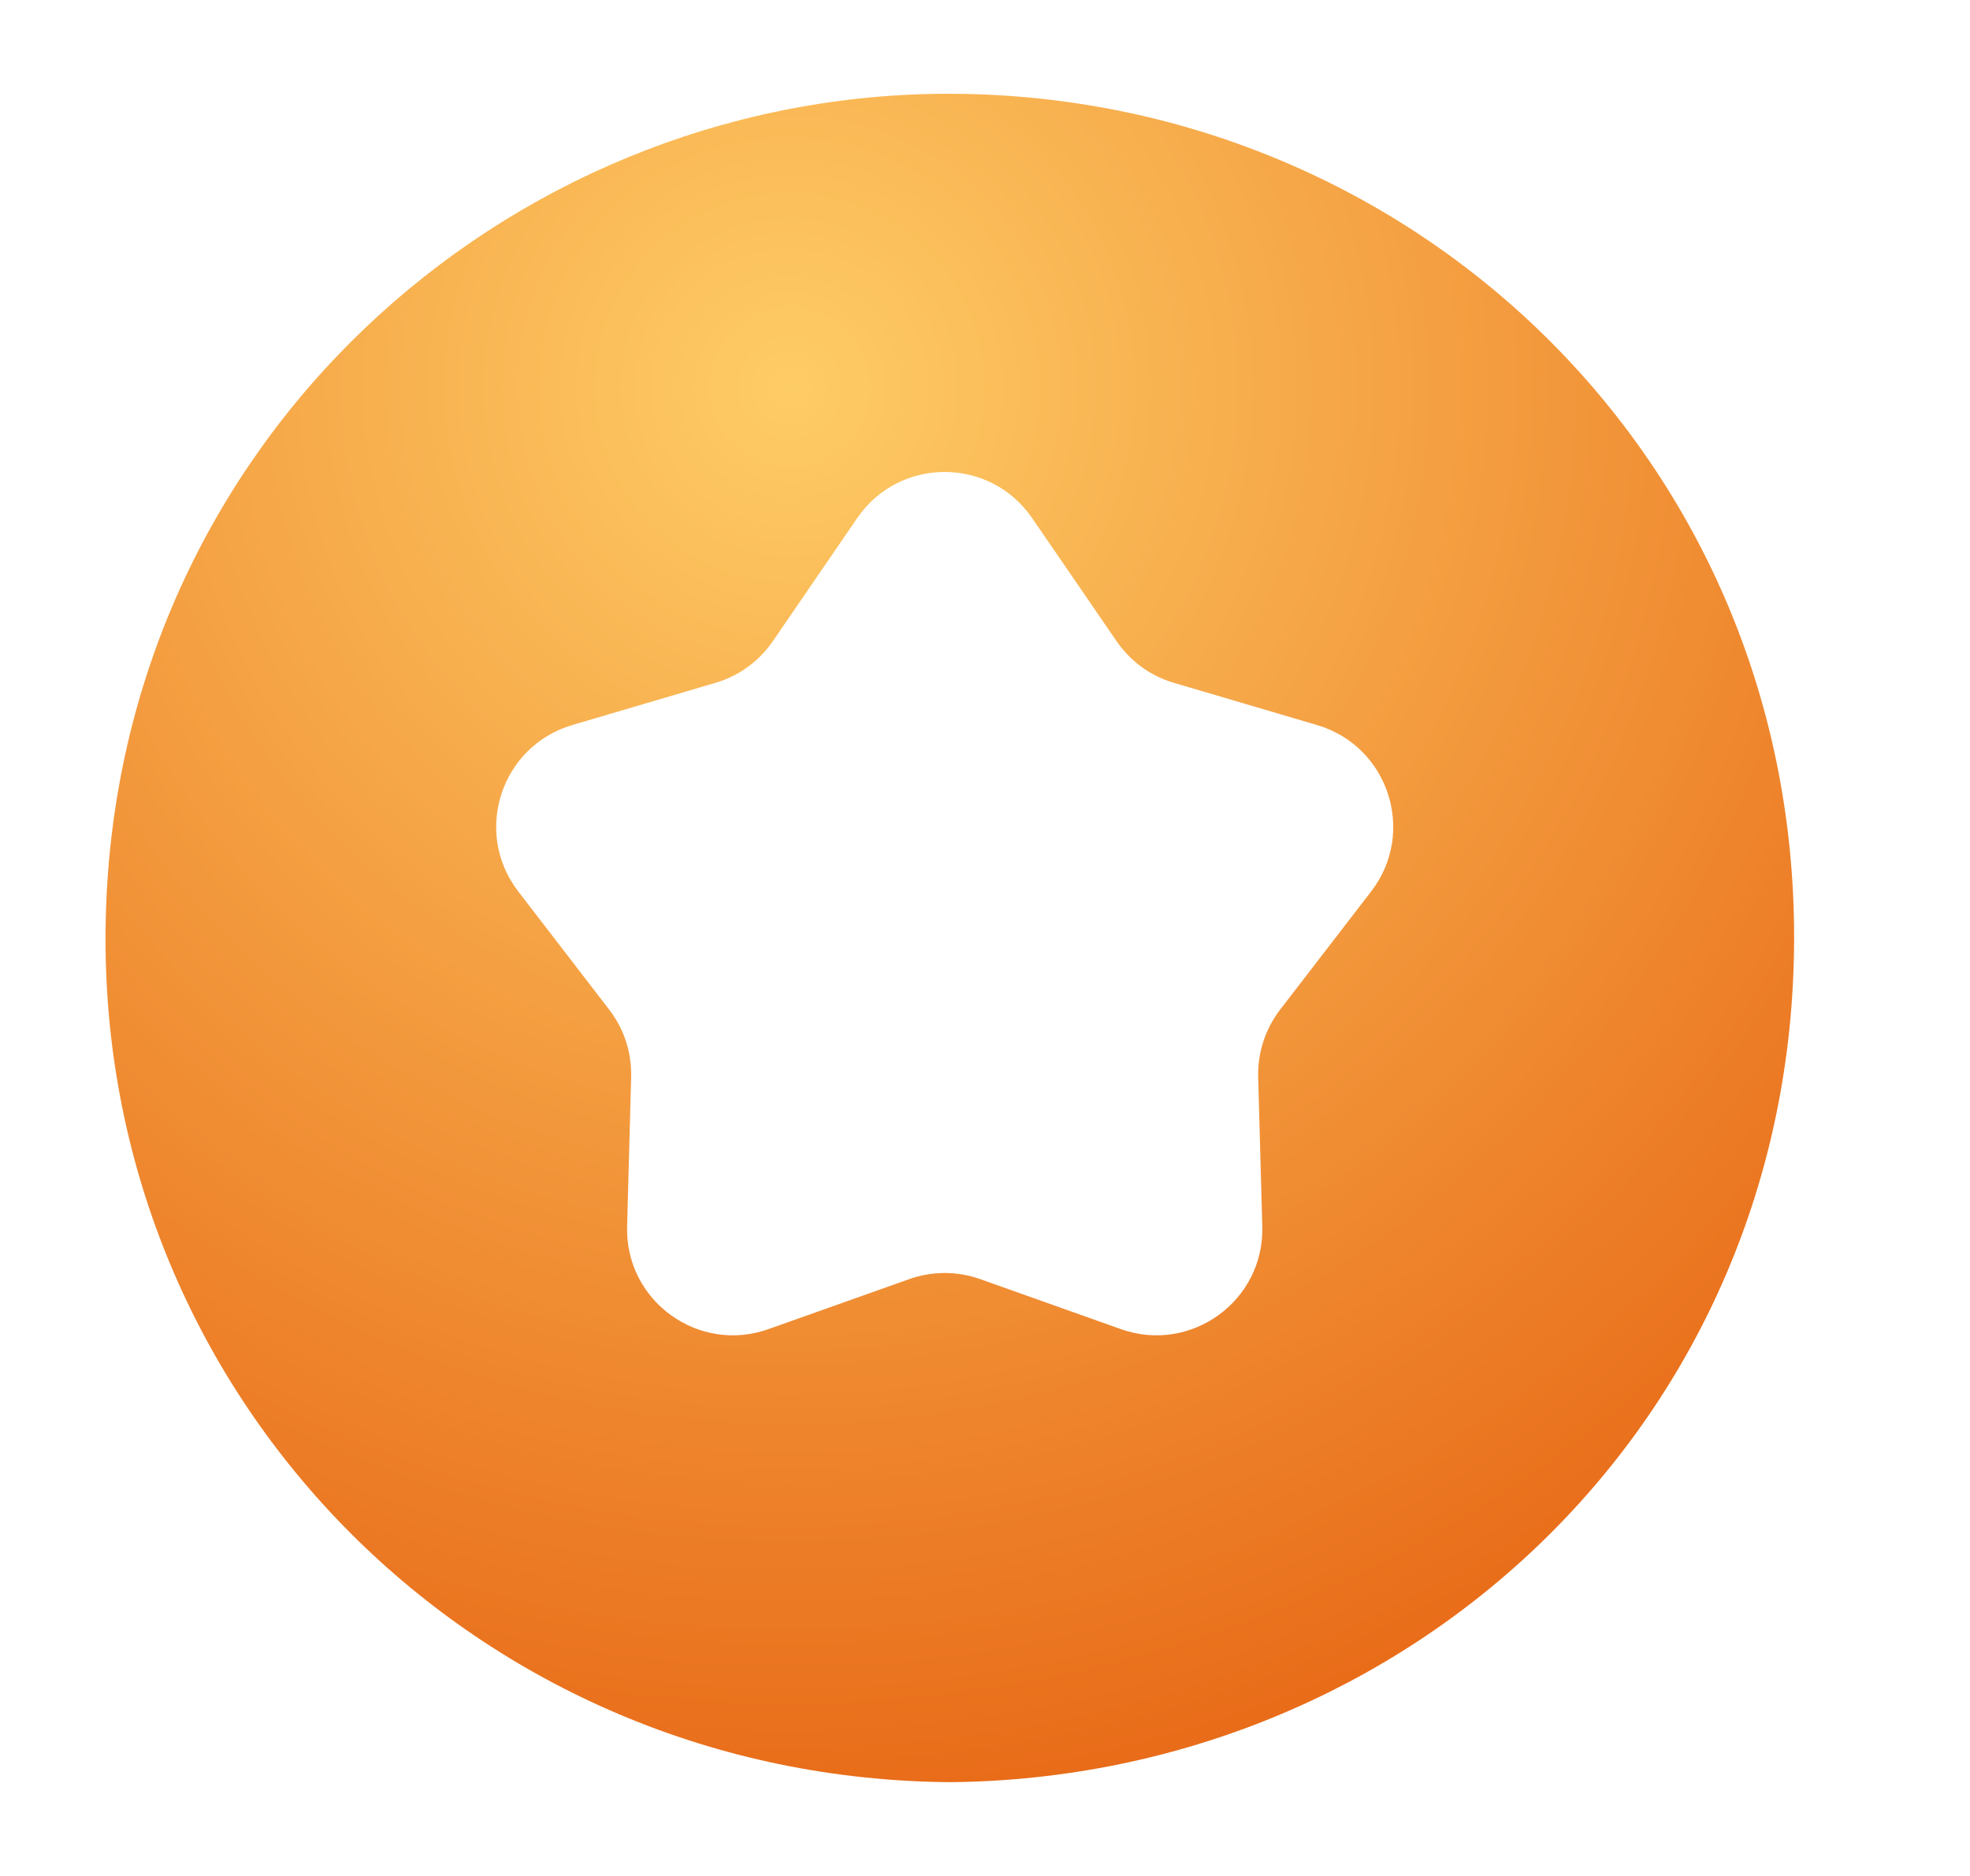 <svg width="21" height="20" viewBox="0 0 21 20" fill="none" xmlns="http://www.w3.org/2000/svg">
<path fill-rule="evenodd" clip-rule="evenodd" d="M1.125 9.99C1.113 14.963 5.104 18.965 10.131 19C15.016 18.953 19.113 15.162 19.125 10.014C19.137 4.772 14.863 0.852 9.825 1.004C5.163 1.156 1.137 4.924 1.125 9.99ZM11.002 5.523C10.553 4.868 9.587 4.868 9.138 5.523L8.239 6.835C8.092 7.05 7.876 7.207 7.626 7.28L6.1 7.73C5.339 7.955 5.04 8.874 5.524 9.503L6.494 10.764C6.653 10.97 6.735 11.224 6.728 11.484L6.685 13.075C6.663 13.868 7.444 14.436 8.192 14.17L9.692 13.637C9.937 13.55 10.204 13.55 10.449 13.637L11.948 14.17C12.696 14.436 13.478 13.868 13.456 13.075L13.412 11.484C13.405 11.224 13.488 10.97 13.646 10.764L14.617 9.503C15.101 8.874 14.802 7.955 14.04 7.73L12.514 7.28C12.265 7.207 12.049 7.05 11.902 6.835L11.002 5.523Z" fill="url(#paint0_radial_7972_507)"/>
<defs>
<radialGradient id="paint0_radial_7972_507" cx="0" cy="0" r="1" gradientUnits="userSpaceOnUse" gradientTransform="translate(8.353 4.197) rotate(75.203) scale(18.931 18.86)">
<stop stop-color="#FECC65"/>
<stop offset="0.953" stop-color="#E45809"/>
</radialGradient>
</defs>
</svg>
